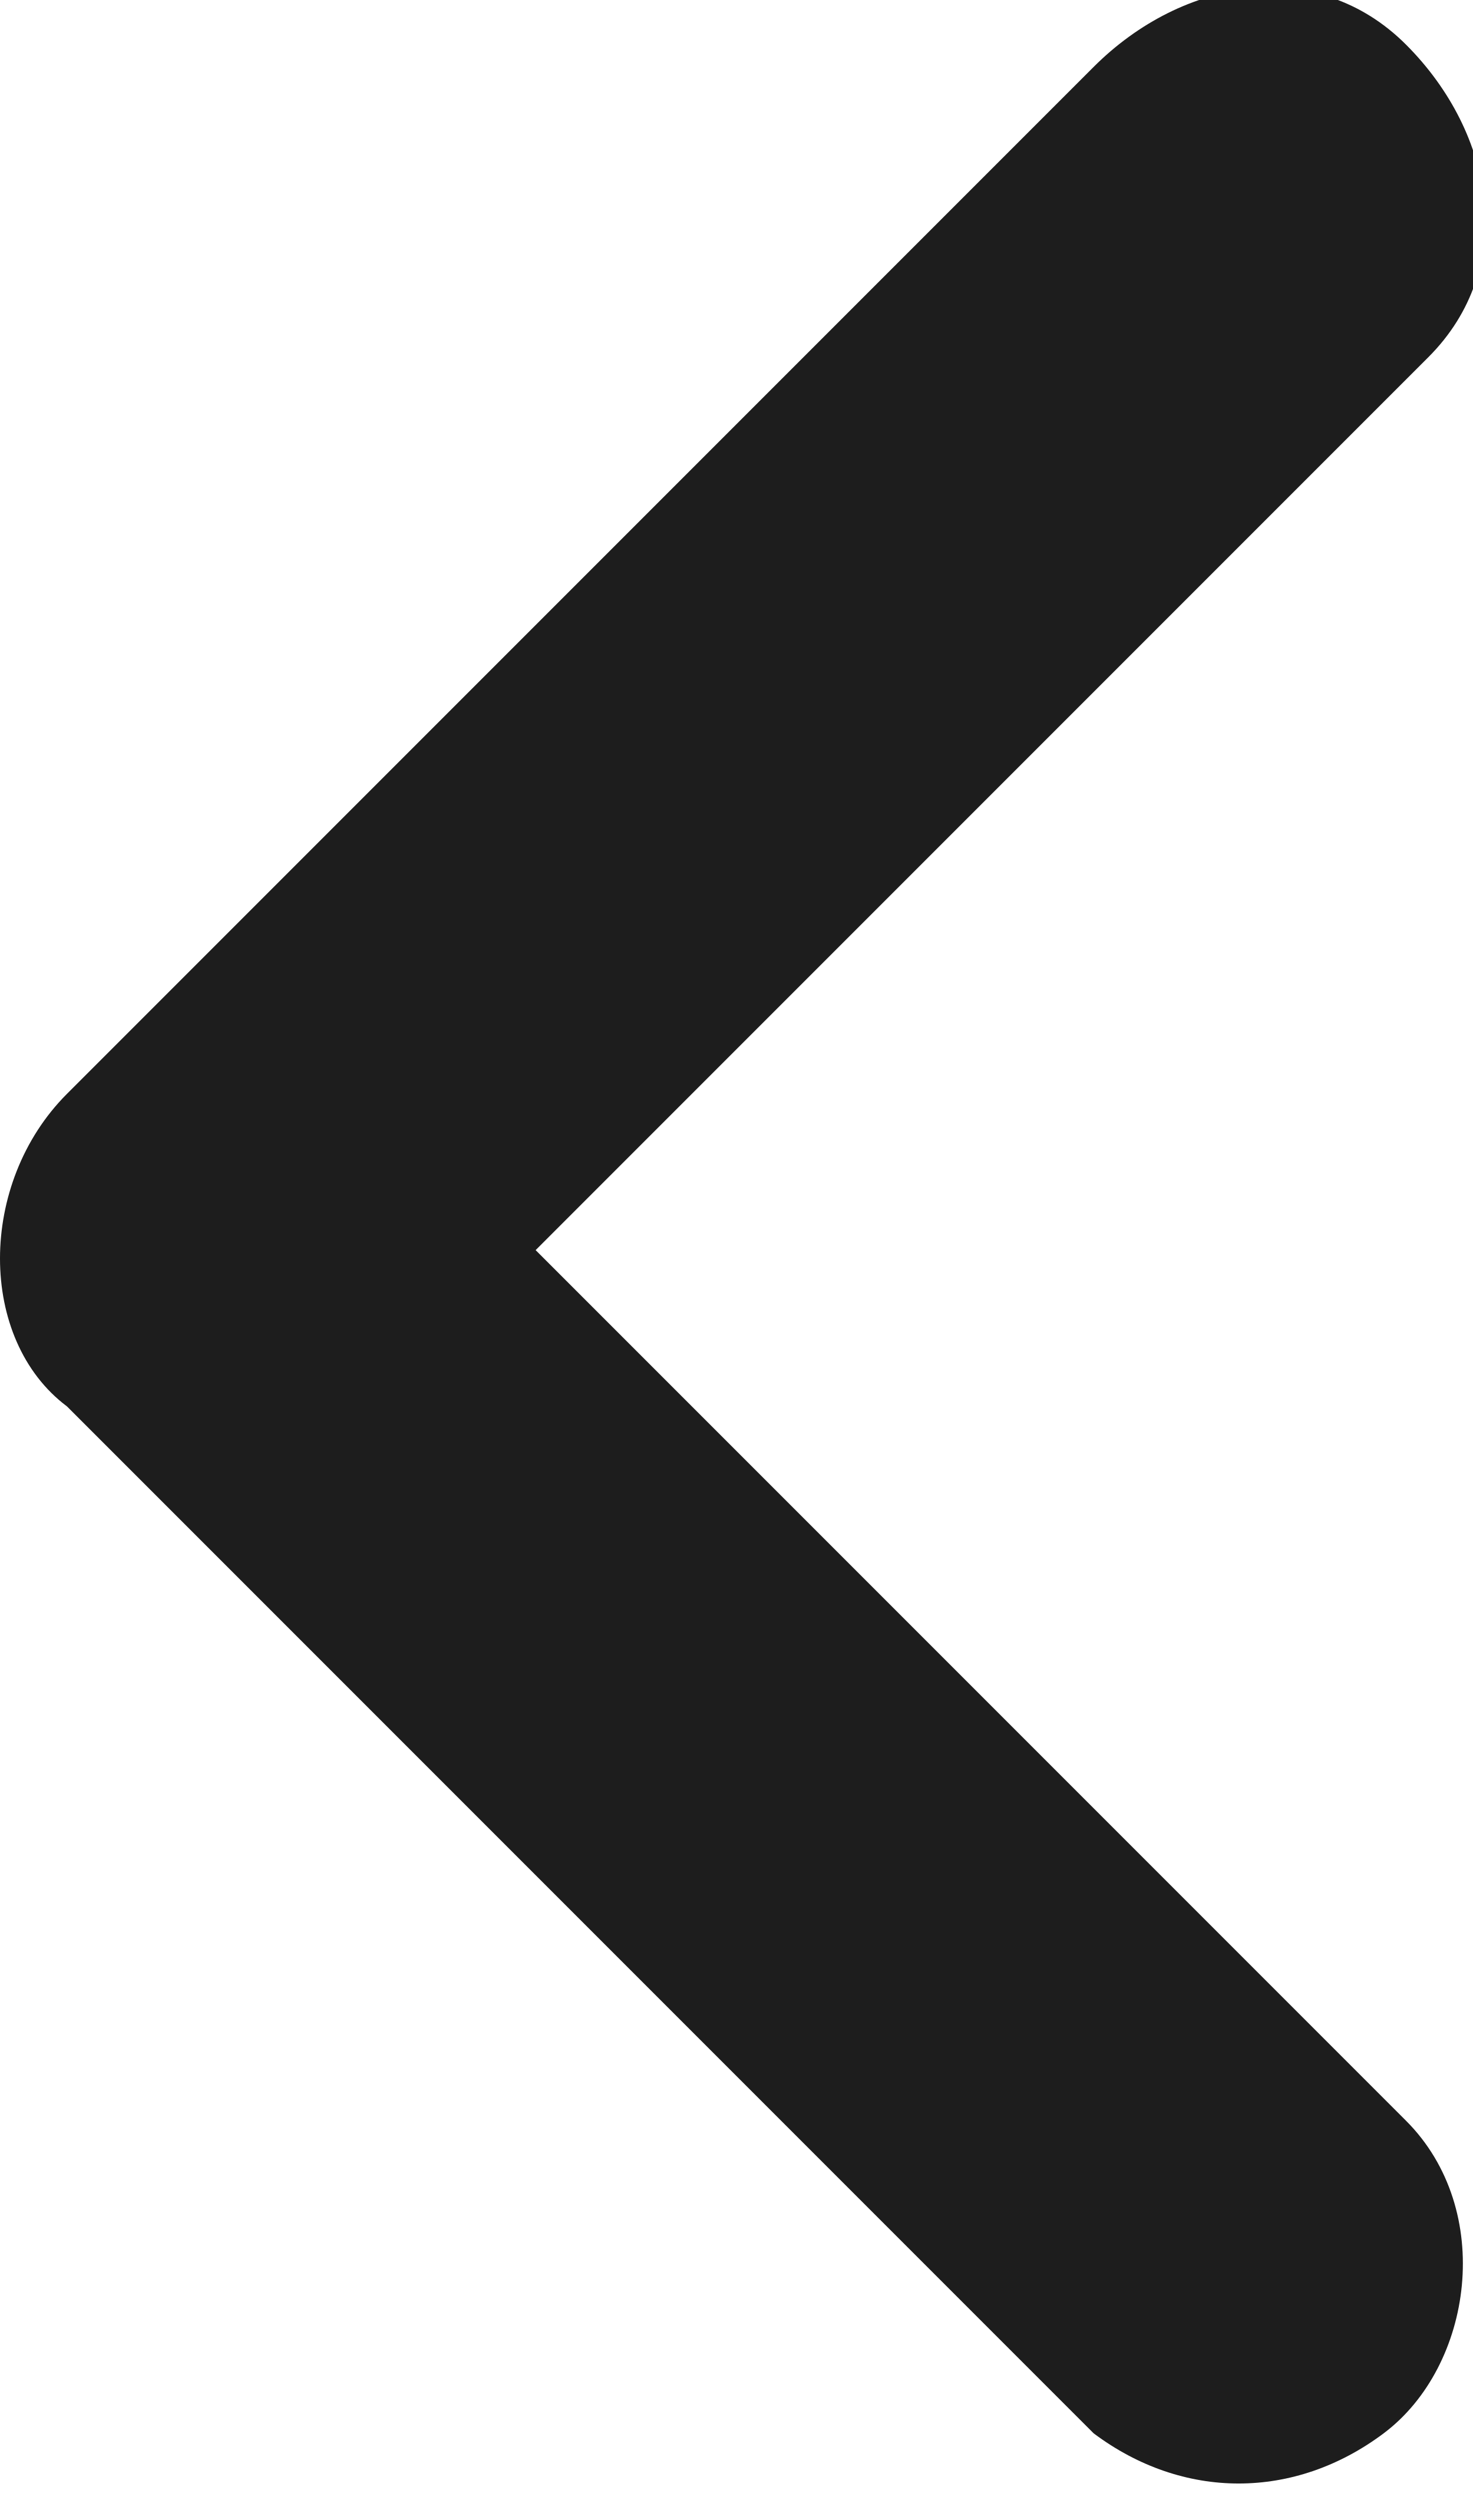 <?xml version="1.0" encoding="utf-8"?>
<!-- Generator: Adobe Illustrator 25.2.1, SVG Export Plug-In . SVG Version: 6.00 Build 0)  -->
<svg version="1.1" id="レイヤー_1" xmlns="http://www.w3.org/2000/svg" xmlns:xlink="http://www.w3.org/1999/xlink" x="0px"
	 y="0px" viewBox="0 0 6.6 11.2" style="enable-background:new 0 0 6.6 11.2;" xml:space="preserve">
<style type="text/css">
	.st0{fill:#1D1D1D;}
</style>
<path id="Icon" class="st0" d="M0.3,4.9l4.6-4.6c0.4-0.4,1-0.5,1.4-0.1c0.4,0.4,0.5,1,0.1,1.4c0,0-0.1,0.1-0.1,0.1L2.4,5.6l3.9,3.9
	c0.4,0.4,0.3,1.1-0.1,1.4c-0.4,0.3-0.9,0.3-1.3,0L0.3,6.3C-0.1,6-0.1,5.3,0.3,4.9z"/>
</svg>
